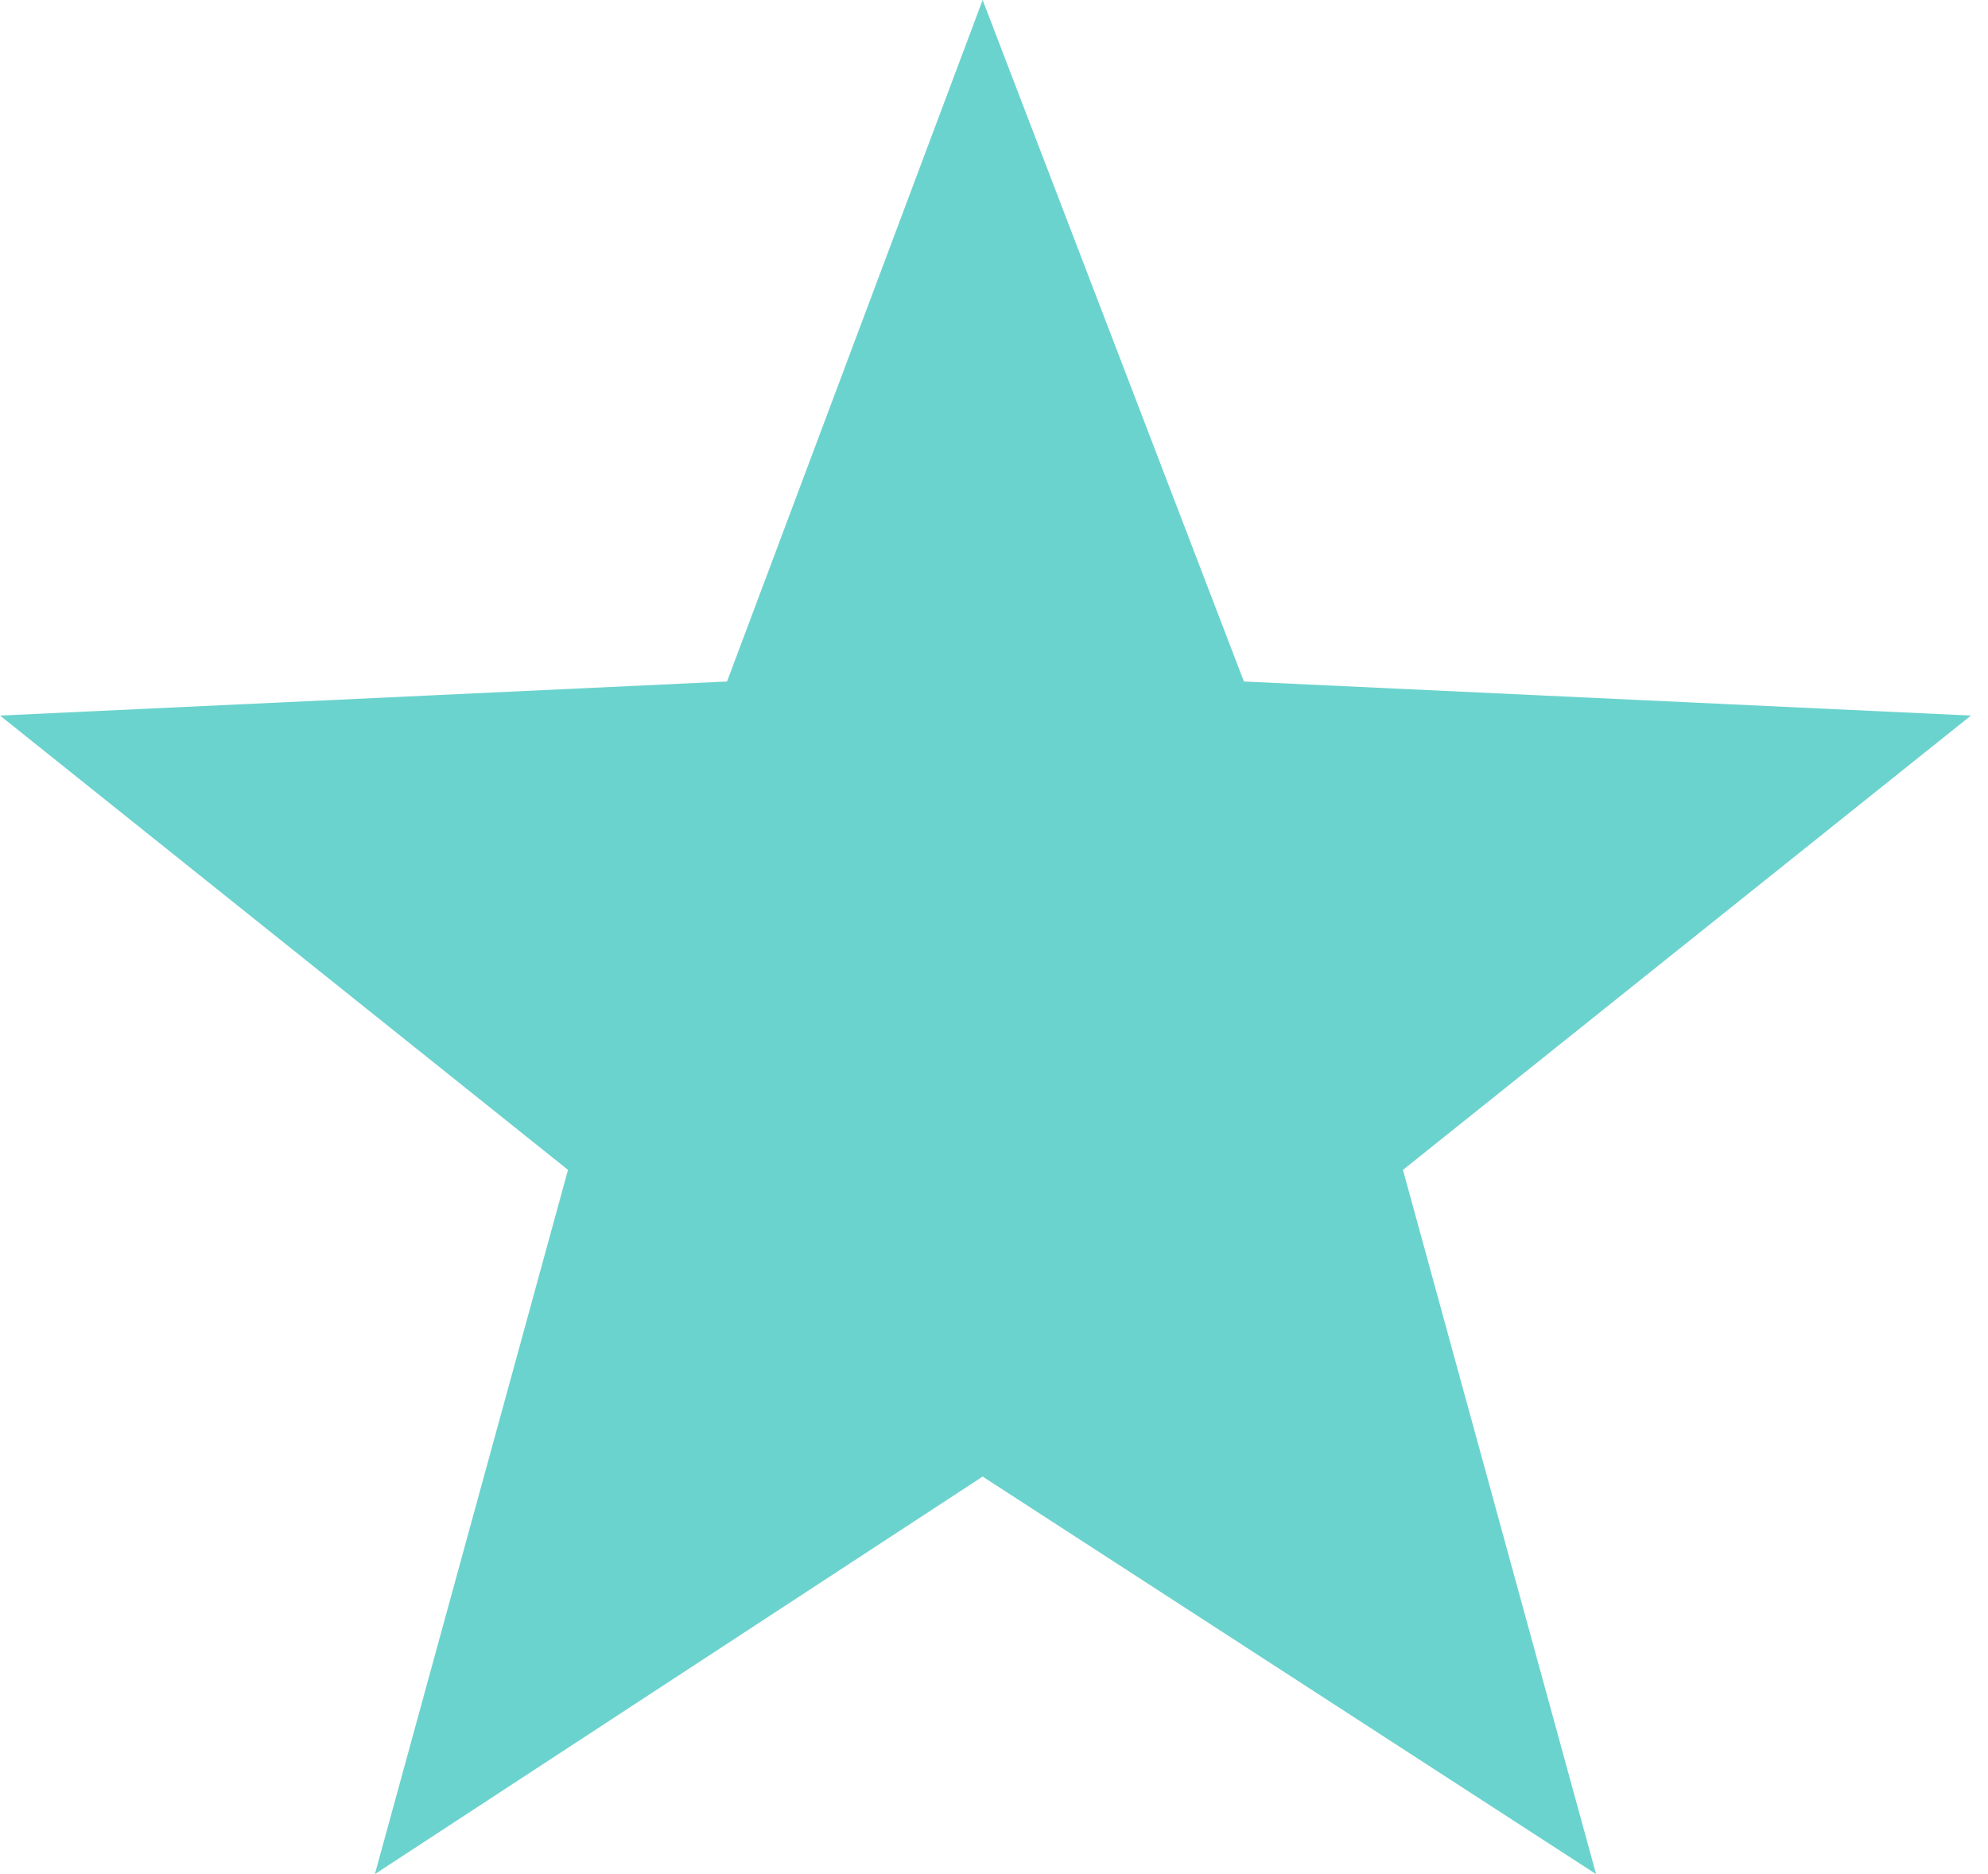 <?xml version="1.0" encoding="UTF-8" standalone="no"?><!DOCTYPE svg PUBLIC "-//W3C//DTD SVG 1.1//EN" "http://www.w3.org/Graphics/SVG/1.1/DTD/svg11.dtd"><svg width="100%" height="100%" viewBox="0 0 35 33" version="1.1" xmlns="http://www.w3.org/2000/svg" xmlns:xlink="http://www.w3.org/1999/xlink" xml:space="preserve" xmlns:serif="http://www.serif.com/" style="fill-rule:evenodd;clip-rule:evenodd;stroke-linejoin:round;stroke-miterlimit:2;"><path d="M6.6,33l3.4,-12.4l-10,-8l12.8,-0.6l4.5,-12l4.6,12l12.8,0.6l-10,8l3.4,12.4l-10.8,-7l-10.7,7Z" style="fill:#6bd3cd;fill-rule:nonzero;"/></svg>
